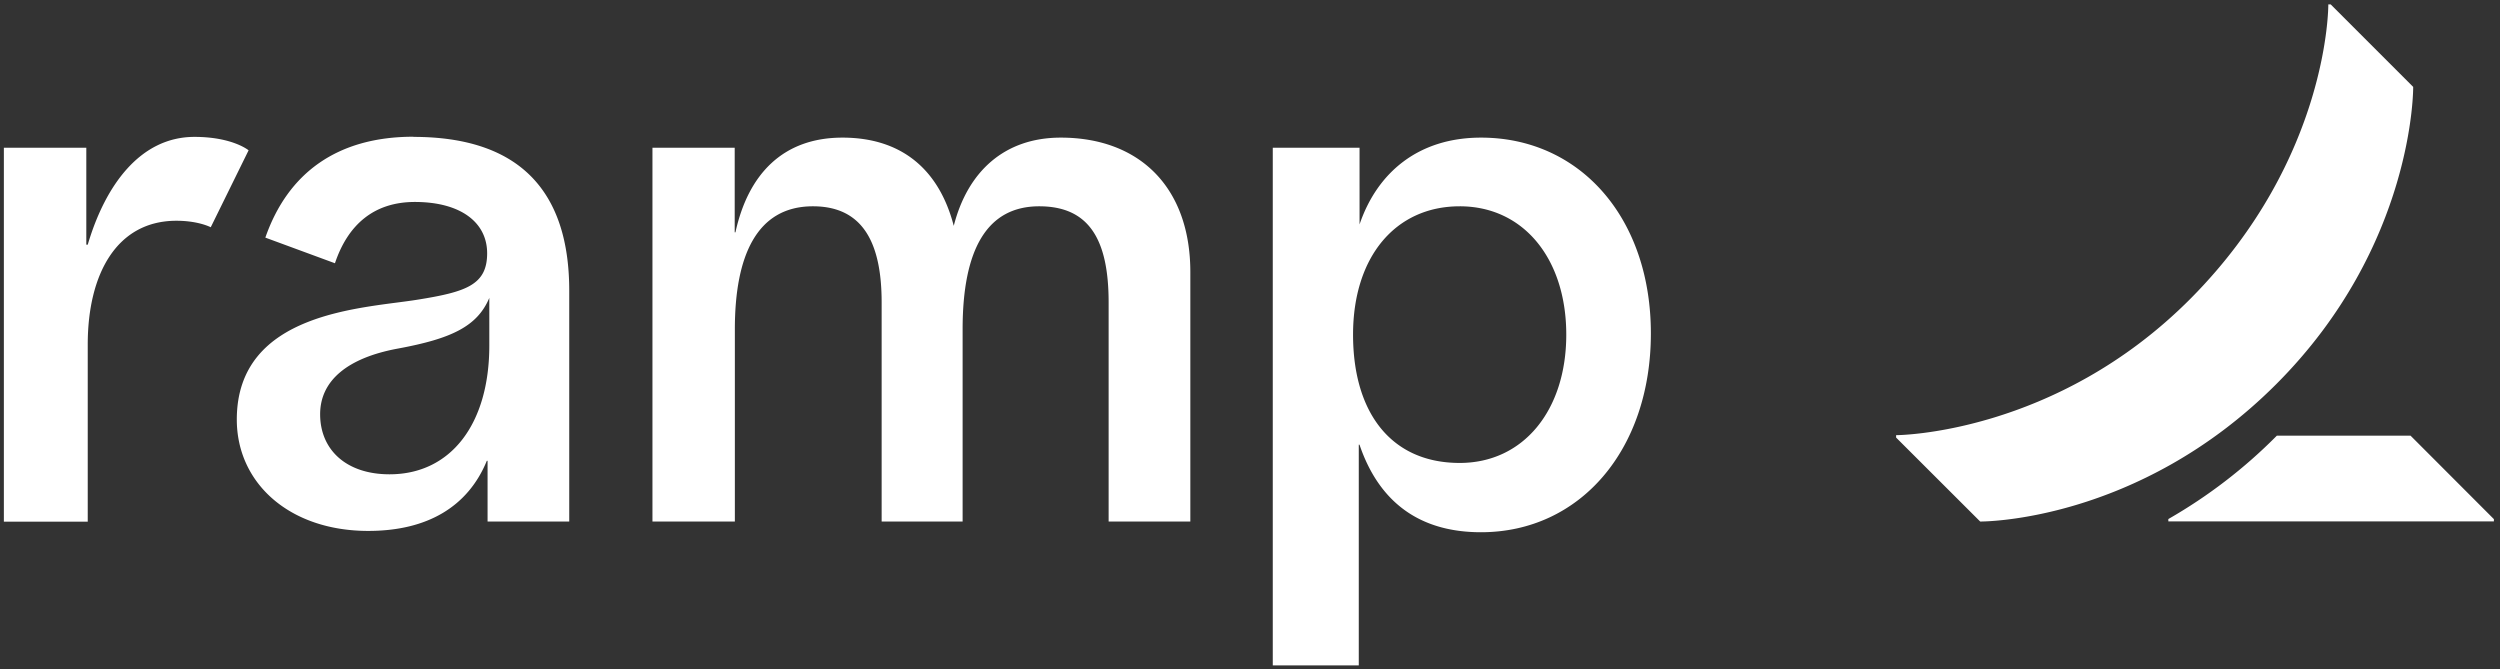 <svg id="Layer_1" data-name="Layer 1" xmlns="http://www.w3.org/2000/svg" viewBox="0 0 646.52 173.07"><rect x="0" y="0" width="646.52" height="173.07" fill="#333333" stroke="none"/><defs><style>.cls-1{fill:#fff;}</style></defs><title>Ramp-Lockup-RGB-White</title><path class="cls-1" d="M45.62,57.09c-15.38,0-22.93,13.69-22.93,32v45.81H1V38.2H22.32V63.28h.37C27.24,47.86,36.31,35.4,50.29,35.4c9.84,0,14,3.47,14,3.47l-9.79,19.9S51.37,57.09,45.62,57.09ZM307.83,70.36v64.51H286.7V78.21c0-16.26-5.05-24.86-17.95-24.86-13.35,0-19.81,10.89-19.81,31.78v49.74H228V78.21c0-15.63-5-24.86-17.77-24.86-14.58,0-20.19,12.9-20.19,31.78v49.74H168.73V38.2H190V60.09h.19c3.32-15.15,12.38-24.5,27.67-24.5s25,8.23,28.79,22.82c3.57-14,13.07-22.82,27.67-22.82C294.73,35.59,307.83,48.49,307.83,70.36Zm-200.92-35c-19.6,0-32.44,9.3-38.29,26.09l18,6.63C90,58,96.81,52.23,107.28,52.23c11.78,0,18.7,5.23,18.7,13.27,0,8.22-5.51,10-18,12-13.83,2.25-46.74,3-46.74,31,0,16.43,13.6,28.8,34,28.8,15.36,0,25.82-6.34,30.66-18.14h.19v15.71h21.12V75.41C147.29,49.4,134.33,35.4,106.91,35.4Zm19.63,54c0,20.27-9.93,33.3-25.8,33.3-11.22,0-17.95-6.36-17.95-15.53,0-8.6,6.92-14.57,20.19-17,13.58-2.52,20.42-5.63,23.56-13.09ZM383,35.59c-16.16,0-26.84,9-31.41,22.45V38.2H329.15V172.07h22.24V115h.19c4.95,14.6,15.26,22.64,31.41,22.64,25.61,0,43.94-21.31,43.94-51.42C426.93,56.34,408.6,35.59,383,35.59Zm-5.51,84.13c-17.74,0-27.58-13-27.58-33.18s11-33.19,27.58-33.19S405.05,67,405.05,86.54,394,119.72,377.48,119.72Zm267.45,14.53v.59l-84.19,0v-.61a131.45,131.45,0,0,0,28.06-21.56h34.58ZM624.07,22.47,602.73,1.13h-.61s.36,39.77-35.47,75.94c-35.07,35.4-76.3,35.47-76.3,35.47v.62l21.74,21.71s40.63.41,76.52-35.48S624.07,22.47,624.07,22.47Z"/></svg>